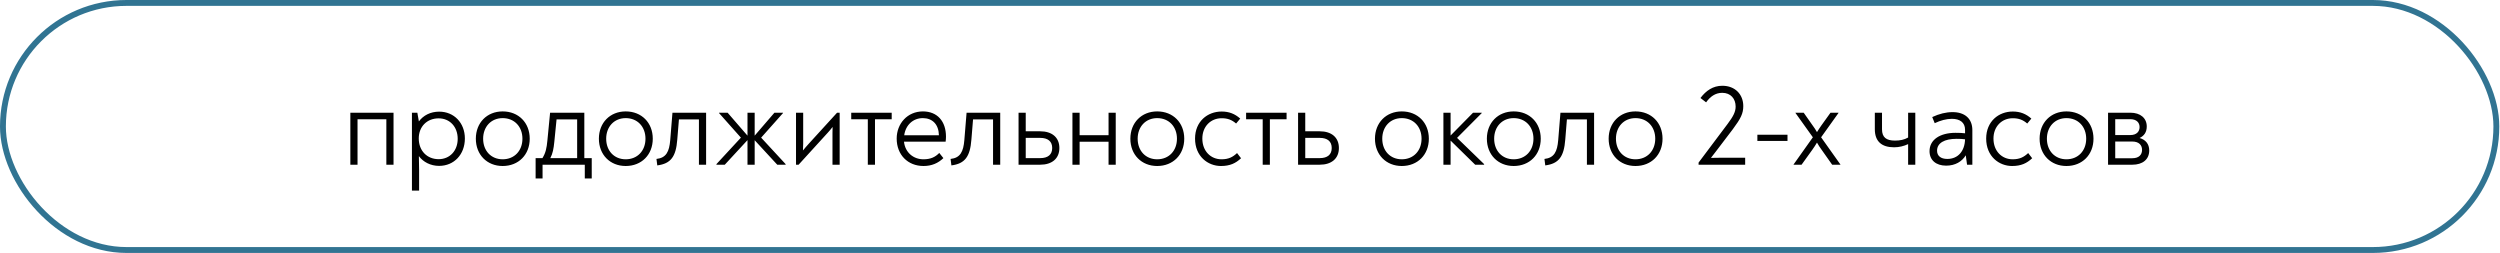 <?xml version="1.0" encoding="UTF-8"?> <svg xmlns="http://www.w3.org/2000/svg" width="425" height="43" viewBox="0 0 425 43" fill="none"><rect x="0.5" y="0.5" width="423.882" height="42" rx="21" stroke="#317492"></rect><path d="M59.56 28V19.16H66.9V28H65.68V20.28H60.78V28H59.56ZM74.669 18.98C77.189 18.98 79.029 20.9 79.029 23.54C79.029 26.26 77.189 28.2 74.649 28.2C73.189 28.2 71.949 27.54 71.209 26.54C71.229 27.22 71.249 28.04 71.249 28.92V32.4H70.029V19.16H70.949L71.209 20.64C71.969 19.62 73.169 18.98 74.669 18.98ZM74.569 27.06C76.469 27.06 77.809 25.62 77.809 23.6C77.809 21.56 76.469 20.12 74.569 20.12C72.589 20.12 71.189 21.52 71.189 23.54C71.189 25.64 72.609 27.06 74.569 27.06ZM85.453 28.22C82.793 28.22 80.893 26.3 80.893 23.58C80.893 20.86 82.793 18.94 85.453 18.94C88.153 18.94 90.053 20.86 90.053 23.58C90.053 26.3 88.153 28.22 85.453 28.22ZM85.453 27.08C87.433 27.08 88.813 25.64 88.813 23.58C88.813 21.54 87.453 20.08 85.453 20.08C83.493 20.08 82.133 21.54 82.133 23.58C82.133 25.64 83.493 27.08 85.453 27.08ZM99.335 26.88H100.595V30.34H99.415V28H92.235V30.34H91.055V26.88H92.215C92.775 25.98 92.935 25.16 93.055 23.9L93.515 19.16H99.335V26.88ZM94.615 20.3L94.235 24.1C94.115 25.3 93.975 26.06 93.555 26.88H98.115V20.3H94.615ZM106.371 28.22C103.711 28.22 101.811 26.3 101.811 23.58C101.811 20.86 103.711 18.94 106.371 18.94C109.071 18.94 110.971 20.86 110.971 23.58C110.971 26.3 109.071 28.22 106.371 28.22ZM106.371 27.08C108.351 27.08 109.731 25.64 109.731 23.58C109.731 21.54 108.371 20.08 106.371 20.08C104.411 20.08 103.051 21.54 103.051 23.58C103.051 25.64 104.411 27.08 106.371 27.08ZM111.738 28.12L111.598 27.02C113.258 26.84 113.778 25.78 113.938 23.82L114.318 19.16H120.038V28H118.818V20.3H115.418L115.138 23.72C114.918 26.64 114.038 27.82 111.738 28.12ZM129.394 23.4L133.554 27.9V28H132.134L128.294 23.84V28H127.074V23.82L123.214 28H121.794V27.9L125.954 23.4L122.234 19.22V19.16H123.694L127.074 23.06V19.16H128.294V23.06L131.654 19.16H133.114V19.22L129.394 23.4ZM142.302 19.16H142.742V28H141.522V22.6C141.522 22.26 141.522 21.92 141.542 21.58C141.282 21.92 141.002 22.26 140.702 22.58L135.762 28H135.322V19.16H136.542V24.4C136.542 24.8 136.522 25.2 136.502 25.58C136.822 25.18 137.162 24.8 137.502 24.42L142.302 19.16ZM147.529 28V20.28H144.709V19.16H151.589V20.28H148.749V28H147.529ZM156.896 18.94C159.356 18.94 160.816 20.64 160.816 23.22C160.816 23.5 160.796 23.78 160.756 24.08H153.676C153.876 25.96 155.316 27.08 156.976 27.08C158.216 27.08 158.996 26.7 159.676 26L160.376 26.88C159.476 27.74 158.396 28.22 156.996 28.22C154.316 28.22 152.436 26.3 152.436 23.56C152.436 21 154.276 18.94 156.896 18.94ZM156.876 20.08C155.236 20.08 153.956 21.24 153.716 23H159.616C159.576 21.12 158.496 20.08 156.876 20.08ZM161.738 28.12L161.598 27.02C163.258 26.84 163.778 25.78 163.938 23.82L164.318 19.16H170.038V28H168.818V20.3H165.418L165.138 23.72C164.918 26.64 164.038 27.82 161.738 28.12ZM176.834 22.32C178.834 22.32 180.094 23.36 180.094 25.16C180.094 26.96 178.834 28 176.834 28H173.154V19.16H174.374V22.32H176.834ZM176.834 26.88C178.154 26.88 178.874 26.28 178.874 25.16C178.874 24.04 178.154 23.44 176.834 23.44H174.374V26.88H176.834ZM188.454 19.16H189.674V28H188.454V24.1H183.534V28H182.314V19.16H183.534V22.98H188.454V19.16ZM196.722 28.22C194.062 28.22 192.162 26.3 192.162 23.58C192.162 20.86 194.062 18.94 196.722 18.94C199.422 18.94 201.322 20.86 201.322 23.58C201.322 26.3 199.422 28.22 196.722 28.22ZM196.722 27.08C198.702 27.08 200.082 25.64 200.082 23.58C200.082 21.54 198.722 20.08 196.722 20.08C194.762 20.08 193.402 21.54 193.402 23.58C193.402 25.64 194.762 27.08 196.722 27.08ZM207.558 28.22C205.358 28.22 203.158 26.6 203.158 23.56C203.158 20.64 205.278 18.96 207.678 18.96C208.958 18.96 209.938 19.36 210.838 20.16L210.138 21C209.418 20.38 208.718 20.1 207.678 20.1C205.838 20.1 204.398 21.48 204.398 23.56C204.398 25.68 205.818 27.08 207.658 27.08C208.858 27.08 209.578 26.7 210.298 26.02L210.978 26.9C210.058 27.76 209.098 28.22 207.558 28.22ZM214.658 28V20.28H211.838V19.16H218.718V20.28H215.878V28H214.658ZM224.353 22.32C226.353 22.32 227.613 23.36 227.613 25.16C227.613 26.96 226.353 28 224.353 28H220.673V19.16H221.893V22.32H224.353ZM224.353 26.88C225.673 26.88 226.393 26.28 226.393 25.16C226.393 24.04 225.673 23.44 224.353 23.44H221.893V26.88H224.353ZM238.304 28.22C235.644 28.22 233.744 26.3 233.744 23.58C233.744 20.86 235.644 18.94 238.304 18.94C241.004 18.94 242.904 20.86 242.904 23.58C242.904 26.3 241.004 28.22 238.304 28.22ZM238.304 27.08C240.284 27.08 241.664 25.64 241.664 23.58C241.664 21.54 240.304 20.08 238.304 20.08C236.344 20.08 234.984 21.54 234.984 23.58C234.984 25.64 236.344 27.08 238.304 27.08ZM247.7 23.44L252.3 27.9V28H250.78L246.6 23.9V28H245.38V19.16H246.6V23.04L250.42 19.16H251.9V19.22L247.7 23.44ZM257.328 28.22C254.668 28.22 252.768 26.3 252.768 23.58C252.768 20.86 254.668 18.94 257.328 18.94C260.028 18.94 261.928 20.86 261.928 23.58C261.928 26.3 260.028 28.22 257.328 28.22ZM257.328 27.08C259.308 27.08 260.688 25.64 260.688 23.58C260.688 21.54 259.328 20.08 257.328 20.08C255.368 20.08 254.008 21.54 254.008 23.58C254.008 25.64 255.368 27.08 257.328 27.08ZM262.695 28.12L262.555 27.02C264.215 26.84 264.735 25.78 264.895 23.82L265.275 19.16H270.995V28H269.775V20.3H266.375L266.095 23.72C265.875 26.64 264.995 27.82 262.695 28.12ZM278.031 28.22C275.371 28.22 273.471 26.3 273.471 23.58C273.471 20.86 275.371 18.94 278.031 18.94C280.731 18.94 282.631 20.86 282.631 23.58C282.631 26.3 280.731 28.22 278.031 28.22ZM278.031 27.08C280.011 27.08 281.391 25.64 281.391 23.58C281.391 21.54 280.031 20.08 278.031 20.08C276.071 20.08 274.711 21.54 274.711 23.58C274.711 25.64 276.071 27.08 278.031 27.08ZM292.178 26.82H296.678V28H288.758V27.64L293.698 21.06C294.658 19.78 295.058 19 295.058 18.12C295.058 16.78 294.218 15.78 292.778 15.78C291.598 15.78 290.718 16.44 290.038 17.4L289.078 16.66C290.018 15.42 291.198 14.58 292.798 14.58C294.978 14.58 296.358 16.06 296.358 18.04C296.358 19.28 295.938 20.14 294.598 21.94L291.678 25.78C291.438 26.1 291.118 26.52 290.858 26.84C291.298 26.82 291.838 26.82 292.178 26.82ZM298.754 23.96V22.9H303.874V23.96H298.754ZM304.907 28V27.96L308.187 23.34L305.227 19.2V19.16H306.627L308.187 21.38C308.427 21.7 308.647 22.04 308.887 22.46C309.127 22.06 309.387 21.68 309.607 21.36L311.187 19.16H312.547V19.2L309.587 23.34L312.867 27.96V28H311.467L309.647 25.42C309.367 25.04 309.147 24.7 308.887 24.24C308.607 24.7 308.387 25.06 308.107 25.44L306.267 28H304.907ZM324.381 19.16H325.601V28H324.381V24.5C323.661 24.84 322.841 25.04 322.001 25.04C319.881 25.04 318.721 24.04 318.721 21.96V19.16H319.941V21.98C319.941 23.36 320.681 23.9 322.141 23.9C323.021 23.9 323.701 23.76 324.381 23.38V19.16ZM331.94 19.06C333.96 19.06 335.3 20.12 335.3 22.12V28H334.4L334.18 26.4C333.54 27.46 332.4 28.16 330.84 28.16C329.12 28.16 328.02 27.22 328.02 25.7C328.02 23.72 329.84 22.58 332.44 22.58C333.1 22.58 333.6 22.6 334.06 22.66V22.06C334.06 20.82 333.18 20.2 331.82 20.2C330.86 20.2 329.88 20.48 328.9 20.94L328.48 19.9C329.68 19.34 330.82 19.06 331.94 19.06ZM331.04 27.02C332.86 27.02 334 25.7 334.06 23.68C333.58 23.62 333.2 23.6 332.62 23.6C330.54 23.6 329.3 24.32 329.3 25.62C329.3 26.5 329.94 27.02 331.04 27.02ZM342.05 28.22C339.85 28.22 337.65 26.6 337.65 23.56C337.65 20.64 339.77 18.96 342.17 18.96C343.45 18.96 344.43 19.36 345.33 20.16L344.63 21C343.91 20.38 343.21 20.1 342.17 20.1C340.33 20.1 338.89 21.48 338.89 23.56C338.89 25.68 340.31 27.08 342.15 27.08C343.35 27.08 344.07 26.7 344.79 26.02L345.47 26.9C344.55 27.76 343.59 28.22 342.05 28.22ZM351.293 28.22C348.633 28.22 346.733 26.3 346.733 23.58C346.733 20.86 348.633 18.94 351.293 18.94C353.993 18.94 355.893 20.86 355.893 23.58C355.893 26.3 353.993 28.22 351.293 28.22ZM351.293 27.08C353.273 27.08 354.653 25.64 354.653 23.58C354.653 21.54 353.293 20.08 351.293 20.08C349.333 20.08 347.973 21.54 347.973 23.58C347.973 25.64 349.333 27.08 351.293 27.08ZM363.729 23.46C364.729 23.74 365.369 24.46 365.369 25.58C365.369 27.12 364.229 28 362.509 28H358.369V19.16H362.169C363.869 19.16 364.949 20.08 364.949 21.5C364.949 22.48 364.489 23.1 363.729 23.46ZM362.149 20.26H359.589V22.96H362.149C363.249 22.96 363.729 22.34 363.729 21.6C363.729 20.88 363.249 20.26 362.149 20.26ZM362.489 26.9C363.629 26.9 364.149 26.3 364.149 25.48C364.149 24.68 363.629 24.06 362.489 24.06H359.589V26.9H362.489Z" fill="black"></path></svg> 